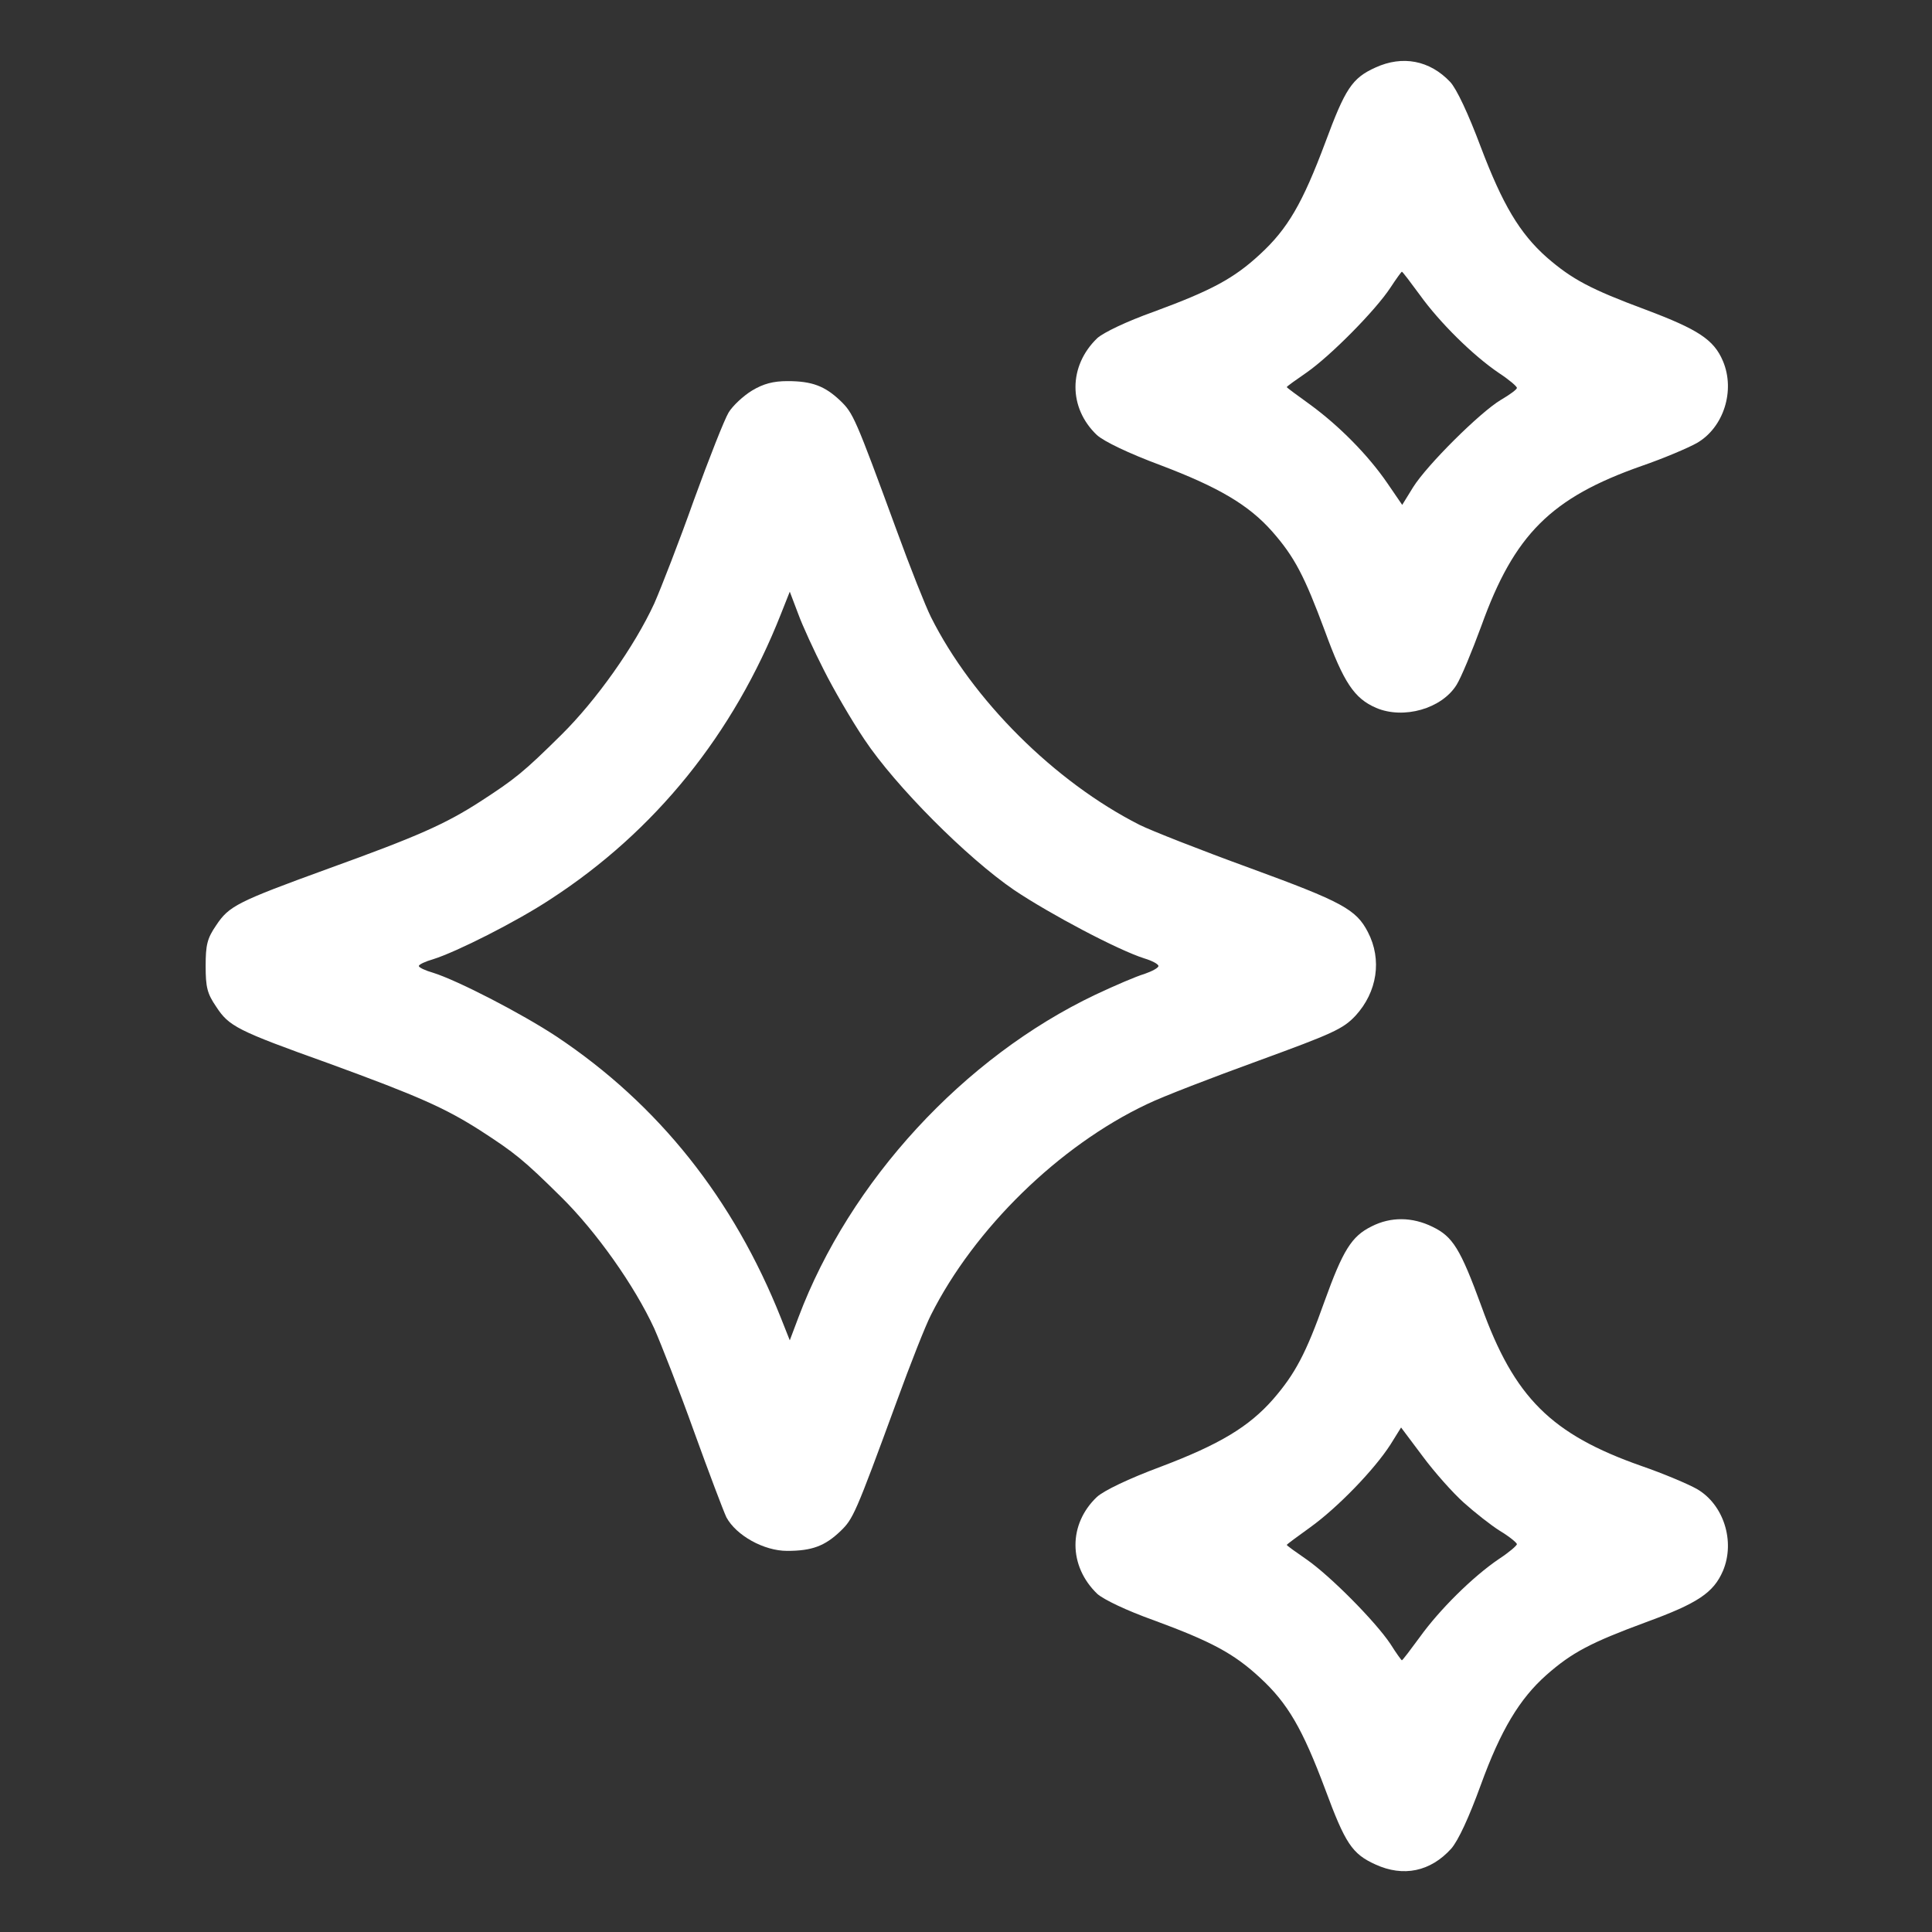 <?xml version="1.0" standalone="no"?>
<!DOCTYPE svg PUBLIC "-//W3C//DTD SVG 20010904//EN"
 "http://www.w3.org/TR/2001/REC-SVG-20010904/DTD/svg10.dtd">
<svg version="1.0" xmlns="http://www.w3.org/2000/svg"
 width="512pt" height="512pt" viewBox="0 0 512 512"
 preserveAspectRatio="xMidYMid meet">

<rect x="0" y="0" width="512" height="512" fill="#333333" stroke="none"/>

<g transform="translate(0,512) scale(0.1,-0.1)"
fill="#ffffff" stroke="none">
<path d="M3645 4941 c-62 -28 -80 -56 -133 -199 -60 -160 -99 -228 -173 -296
-69 -64 -129 -96 -281 -152 -73 -26 -133 -55 -150 -70 -77 -74 -77 -185 -1
-257 19 -17 83 -48 169 -80 153 -58 233 -105 295 -175 60 -68 86 -119 140
-264 50 -137 78 -179 136 -204 73 -31 174 -2 213 61 12 19 41 89 66 157 87
242 185 339 424 423 58 20 124 48 147 61 71 41 102 139 69 217 -24 57 -66 84
-204 136 -148 55 -196 81 -263 139 -72 64 -117 140 -175 293 -33 88 -64 154
-81 172 -54 57 -126 71 -198 38z m118 -603 c51 -71 139 -159 210 -207 26 -17
47 -35 47 -39 0 -4 -19 -18 -43 -32 -55 -33 -195 -172 -232 -231 l-29 -47 -39
57 c-52 76 -129 153 -204 208 -35 25 -63 46 -63 47 0 2 24 19 53 39 63 44 182
164 222 225 15 23 29 42 30 42 2 0 23 -28 48 -62z"/>
<path d="M1993 4085 c-23 -14 -51 -40 -62 -58 -11 -18 -52 -122 -92 -232 -39
-110 -87 -233 -105 -274 -53 -115 -154 -257 -246 -348 -101 -100 -124 -118
-215 -177 -93 -60 -165 -92 -403 -178 -242 -88 -263 -99 -297 -150 -24 -35
-28 -52 -28 -108 0 -56 4 -73 28 -108 34 -52 55 -63 298 -150 238 -87 308
-118 402 -178 91 -59 114 -77 215 -177 92 -91 193 -233 246 -348 18 -41 66
-163 105 -272 39 -108 78 -211 86 -228 26 -48 99 -89 161 -89 66 0 100 13 141
52 34 33 39 43 149 343 36 99 77 203 91 230 115 229 340 449 573 559 41 20
174 71 295 115 197 72 224 84 257 119 58 63 71 149 33 222 -31 60 -68 80 -311
169 -132 48 -264 100 -294 115 -225 114 -443 331 -553 551 -14 28 -55 131 -91
230 -110 300 -115 310 -149 343 -41 39 -75 52 -140 52 -38 0 -64 -7 -94 -25z
m190 -740 c25 -50 73 -133 108 -185 82 -123 271 -313 397 -399 94 -63 275
-159 345 -181 20 -6 37 -15 37 -20 0 -5 -17 -14 -37 -21 -21 -6 -79 -31 -130
-55 -349 -166 -651 -494 -787 -855 l-23 -61 -23 58 c-126 317 -325 567 -595
747 -94 62 -263 149 -327 169 -21 6 -38 14 -38 18 0 4 17 12 38 18 61 19 220
99 311 159 277 180 485 437 611 757 l23 58 22 -58 c12 -33 43 -100 68 -149z"/>
<path d="M3635 1870 c-53 -26 -76 -63 -125 -199 -49 -138 -78 -192 -136 -259
-64 -73 -142 -120 -298 -179 -86 -32 -150 -63 -169 -80 -76 -72 -76 -183 1
-257 17 -15 77 -44 150 -70 152 -56 212 -88 281 -152 74 -68 113 -136 173
-296 53 -143 71 -171 133 -199 74 -34 146 -19 201 42 19 22 47 83 78 168 53
146 103 229 174 292 68 60 118 86 264 140 137 50 179 78 204 136 33 78 2 176
-69 217 -23 13 -89 41 -147 61 -239 84 -337 181 -424 423 -56 153 -76 185
-130 211 -53 26 -110 27 -161 1z m244 -732 c29 -26 72 -60 96 -75 25 -15 44
-31 45 -35 0 -4 -21 -22 -47 -39 -71 -48 -159 -136 -210 -207 -25 -34 -46 -62
-48 -62 -1 0 -15 19 -30 43 -40 60 -159 180 -222 224 -29 20 -53 37 -53 39 0
1 28 22 63 47 72 52 169 152 212 219 l28 45 57 -76 c31 -42 80 -97 109 -123z"/>
</g>
</svg>
